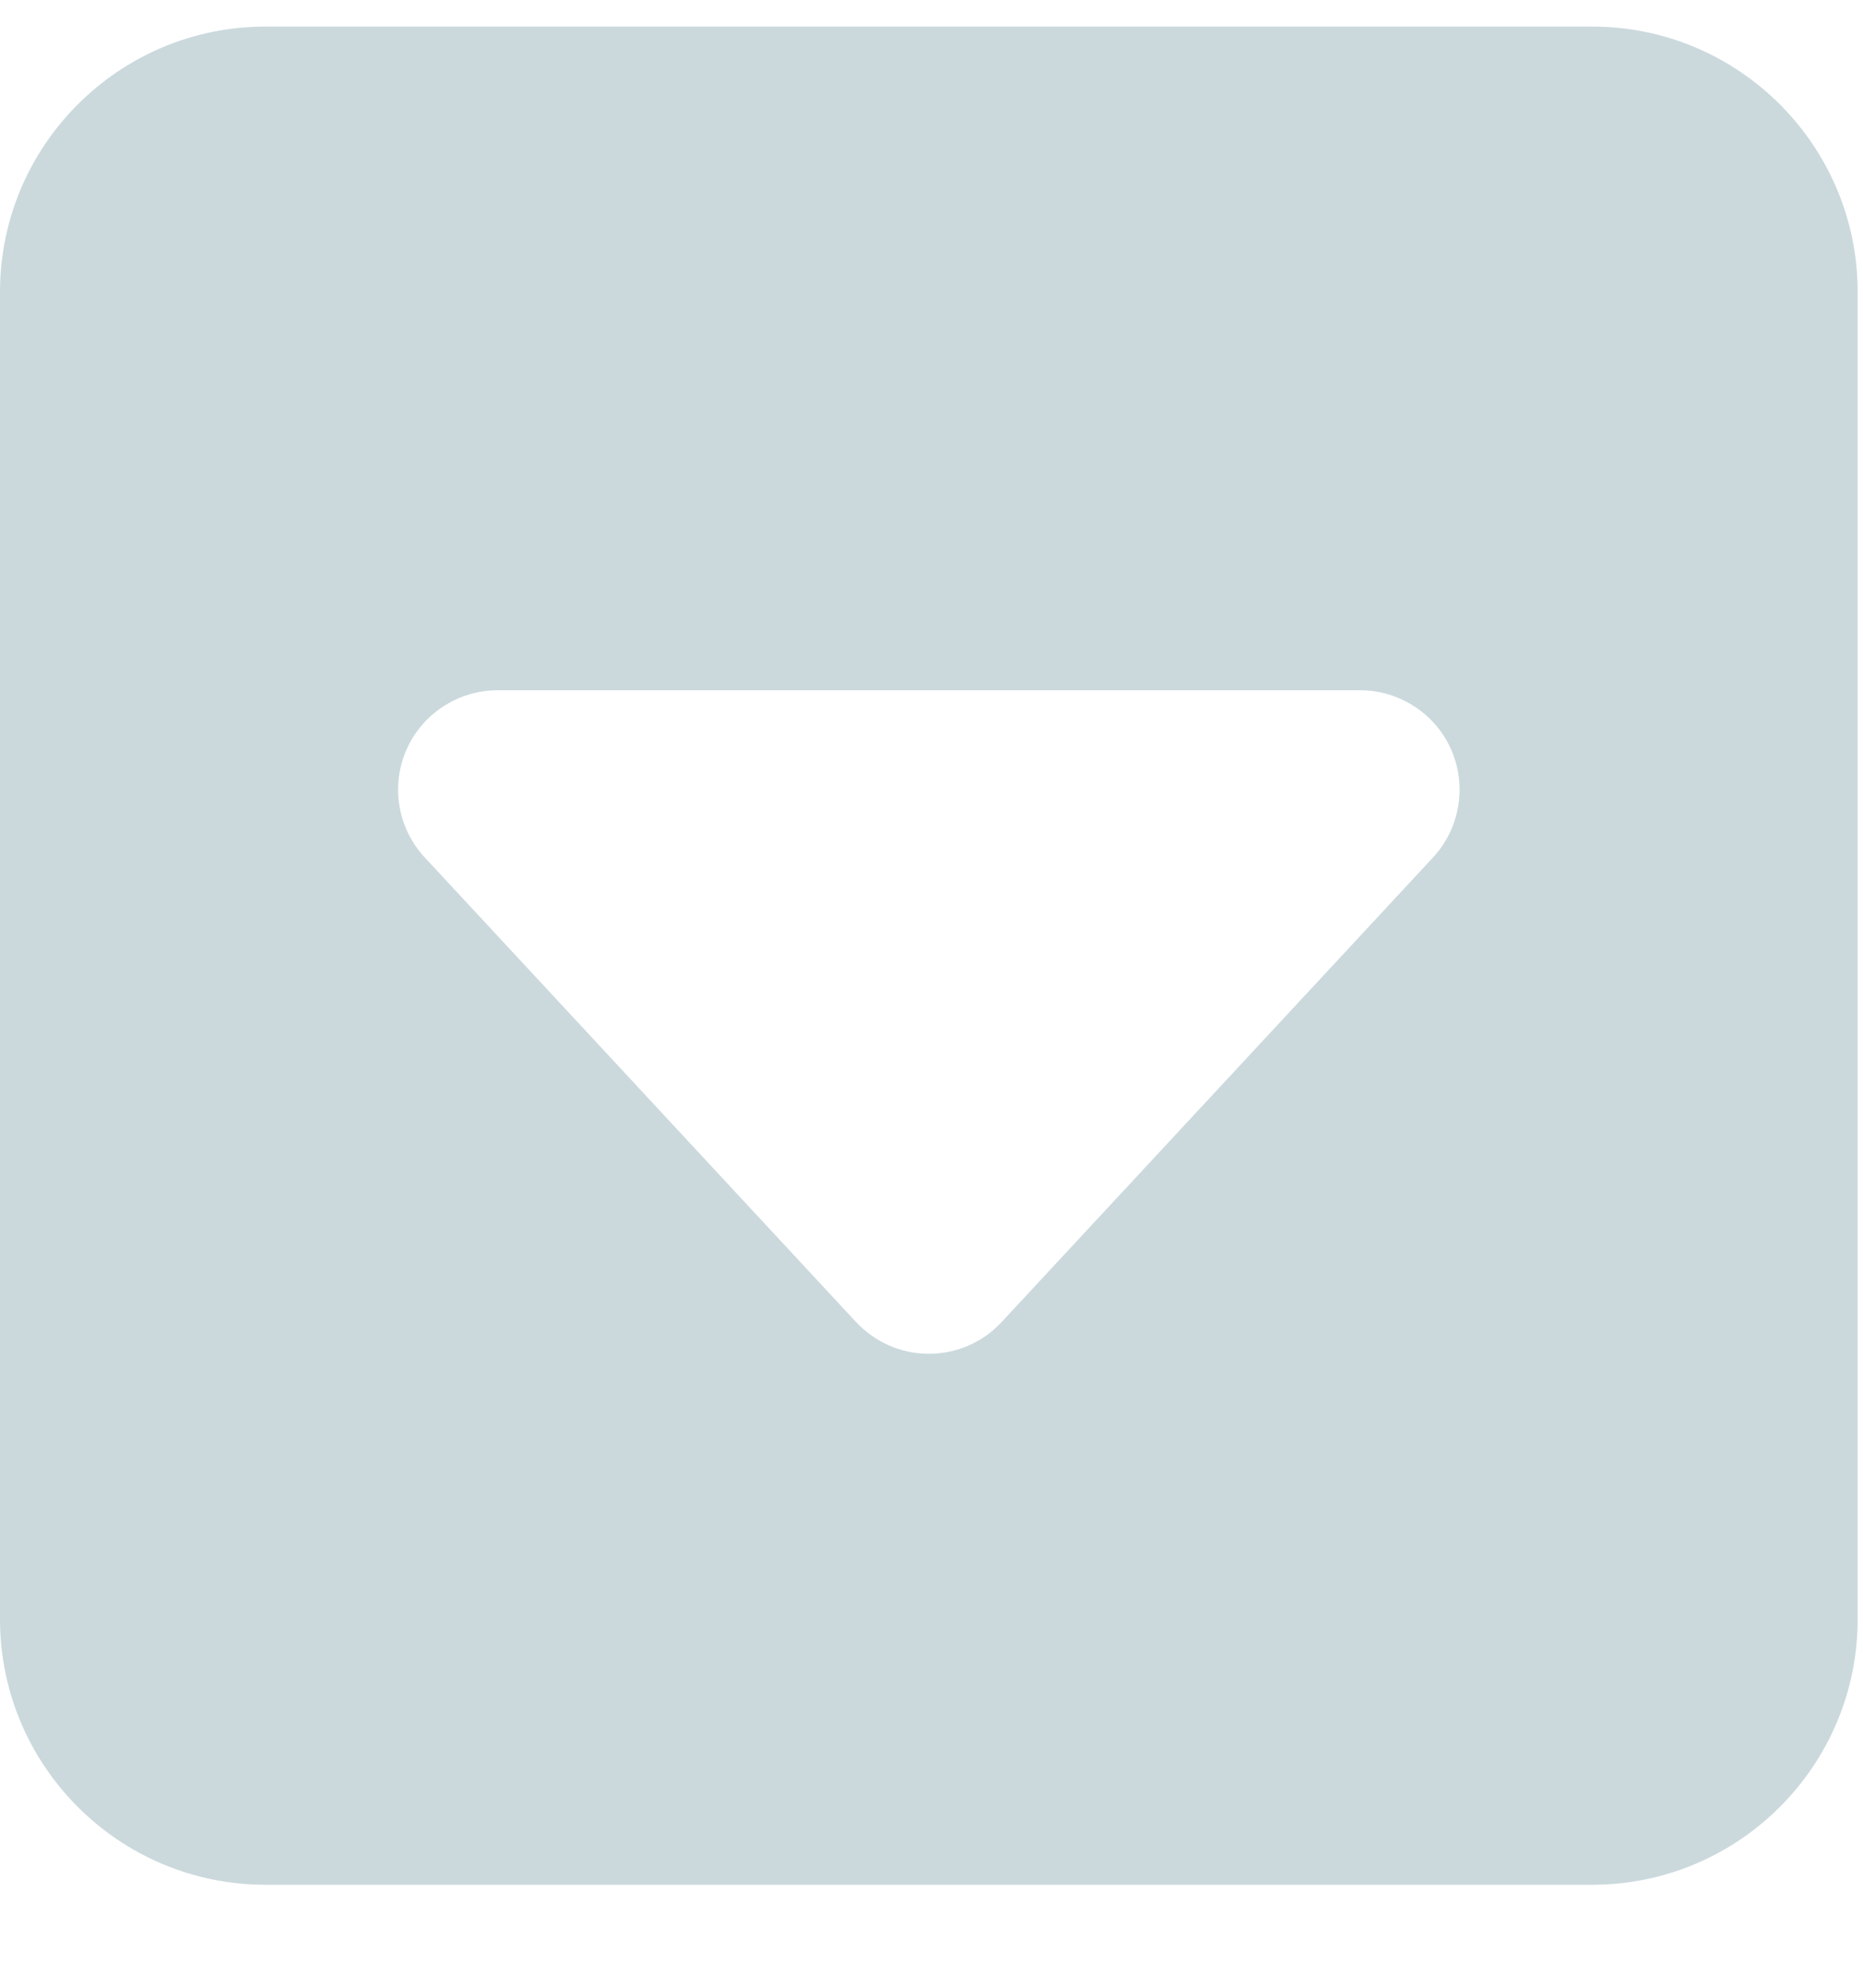
<svg xmlns="http://www.w3.org/2000/svg" width="15" height="16" viewBox="0 0 15 16" fill="none">
  <g clip-path="url(#clip0_401_136676)">
    <path d="M12.82 15.171C13.999 15.171 14.957 14.213 14.957 13.034V2.35C14.957 1.172 13.999 0.214 12.82 0.214H2.137C0.958 0.214 0 1.172 0 2.35V13.034C0 14.213 0.958 15.171 2.137 15.171H12.82ZM7.479 10.897C7.255 10.897 7.045 10.804 6.891 10.64L3.419 6.901C3.202 6.667 3.145 6.327 3.272 6.036C3.399 5.746 3.689 5.556 4.006 5.556H10.951C11.268 5.556 11.559 5.746 11.685 6.036C11.812 6.327 11.755 6.667 11.539 6.901L8.066 10.64C7.916 10.804 7.702 10.897 7.479 10.897Z" fill="#CBD9DD"/>
  </g>
  <defs>
    <clipPath id="clip0_401_136676">
      <rect width="15" height="15.385" fill="white"/>
    </clipPath>
  </defs>
</svg>
